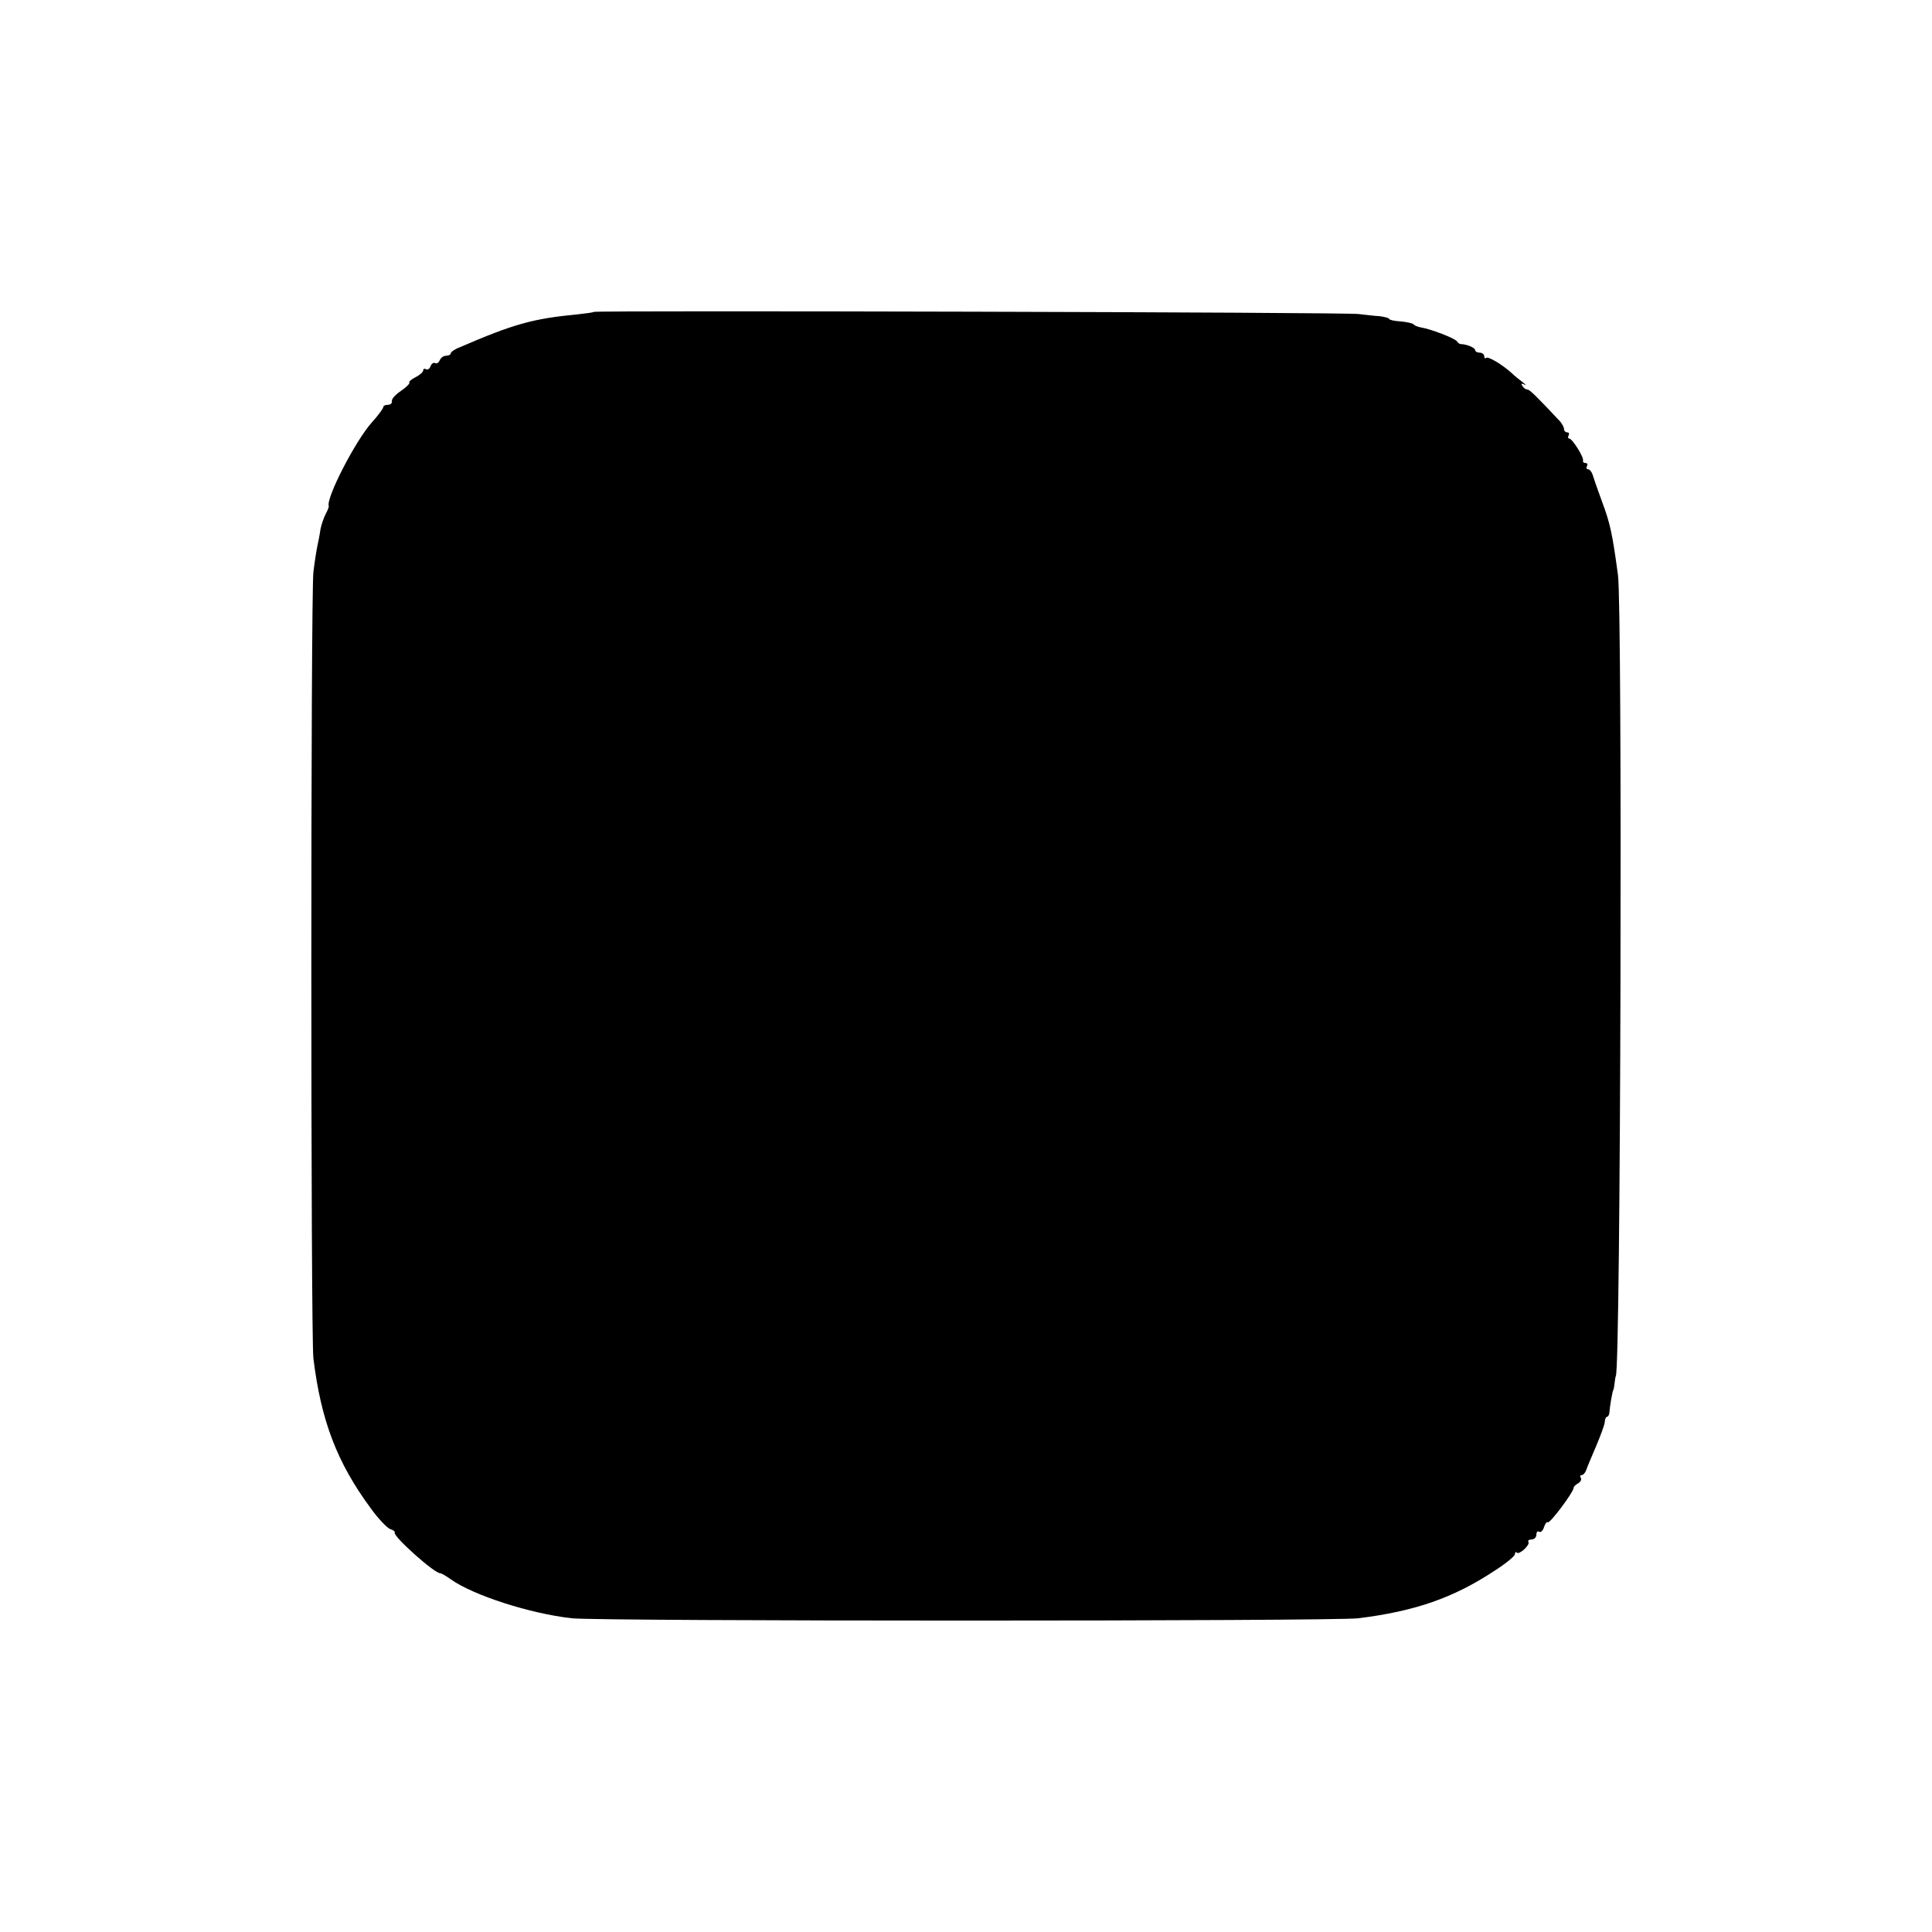 <?xml version="1.0" standalone="no"?>
<!DOCTYPE svg PUBLIC "-//W3C//DTD SVG 20010904//EN"
 "http://www.w3.org/TR/2001/REC-SVG-20010904/DTD/svg10.dtd">
<svg version="1.0" xmlns="http://www.w3.org/2000/svg"
 width="630pt" height="630pt" viewBox="0 0 630 630"
 preserveAspectRatio="xMidYMid meet">
<g transform="translate(0,630) scale(0.1,-0.1)"
fill="#000000" stroke="none">
<path d="M1936 5283 c-1 -2 -25 -5 -52 -8 -146 -14 -208 -31 -386 -108 -16 -6
-28 -15 -28 -19 0 -4 -7 -8 -15 -8 -9 0 -18 -7 -21 -15 -4 -8 -10 -12 -15 -9
-5 3 -12 -2 -15 -10 -3 -9 -10 -13 -15 -10 -5 3 -9 1 -9 -4 0 -5 -11 -15 -25
-22 -14 -7 -23 -15 -20 -18 2 -2 -10 -15 -28 -27 -18 -12 -31 -27 -29 -33 1
-7 -5 -12 -13 -12 -8 0 -15 -3 -15 -7 0 -5 -17 -28 -38 -51 -54 -61 -149 -246
-140 -272 1 -3 -4 -15 -10 -26 -6 -12 -14 -34 -17 -50 -2 -16 -7 -40 -10 -54
-3 -14 -9 -52 -13 -85 -9 -77 -9 -2492 0 -2565 25 -203 77 -339 186 -487 25
-35 54 -65 64 -69 10 -3 17 -8 15 -12 -4 -13 129 -132 148 -132 4 0 20 -9 35
-20 73 -52 259 -112 395 -127 92 -10 2481 -10 2564 0 186 23 311 67 443 154
38 24 68 49 68 55 0 6 3 9 6 5 8 -8 44 25 38 35 -3 4 2 8 10 8 9 0 16 7 16 16
0 8 4 13 9 9 5 -3 13 4 16 16 4 11 9 18 12 15 6 -6 83 97 84 111 0 5 7 12 15
16 8 5 12 12 9 18 -4 5 -2 9 3 9 5 0 12 8 15 18 3 9 18 44 32 77 14 33 27 68
28 78 0 9 4 17 7 17 4 0 7 6 8 13 1 19 10 72 13 75 1 1 3 11 4 22 1 11 3 21 4
23 16 20 22 2499 7 2612 -18 133 -25 168 -53 242 -14 38 -27 76 -30 86 -3 9
-10 17 -15 17 -5 0 -6 5 -3 10 3 6 1 10 -4 10 -6 0 -10 3 -9 8 4 10 -35 72
-45 72 -4 0 -5 5 -2 10 3 6 1 10 -4 10 -6 0 -11 5 -11 11 0 6 -6 16 -12 24
-79 84 -100 105 -108 105 -5 0 -12 5 -16 12 -5 7 -2 9 7 4 8 -4 5 -1 -6 8 -11
8 -27 21 -35 29 -32 29 -78 56 -84 50 -3 -3 -6 -1 -6 5 0 7 -7 12 -15 12 -8 0
-15 4 -15 9 0 7 -28 19 -47 19 -3 0 -9 4 -12 9 -7 10 -85 40 -116 45 -11 2
-22 6 -25 10 -3 4 -22 8 -43 10 -20 1 -37 5 -37 8 0 3 -15 7 -32 9 -18 1 -49
5 -68 7 -37 6 -2488 12 -2494 7z"/>
</g>
</svg>
